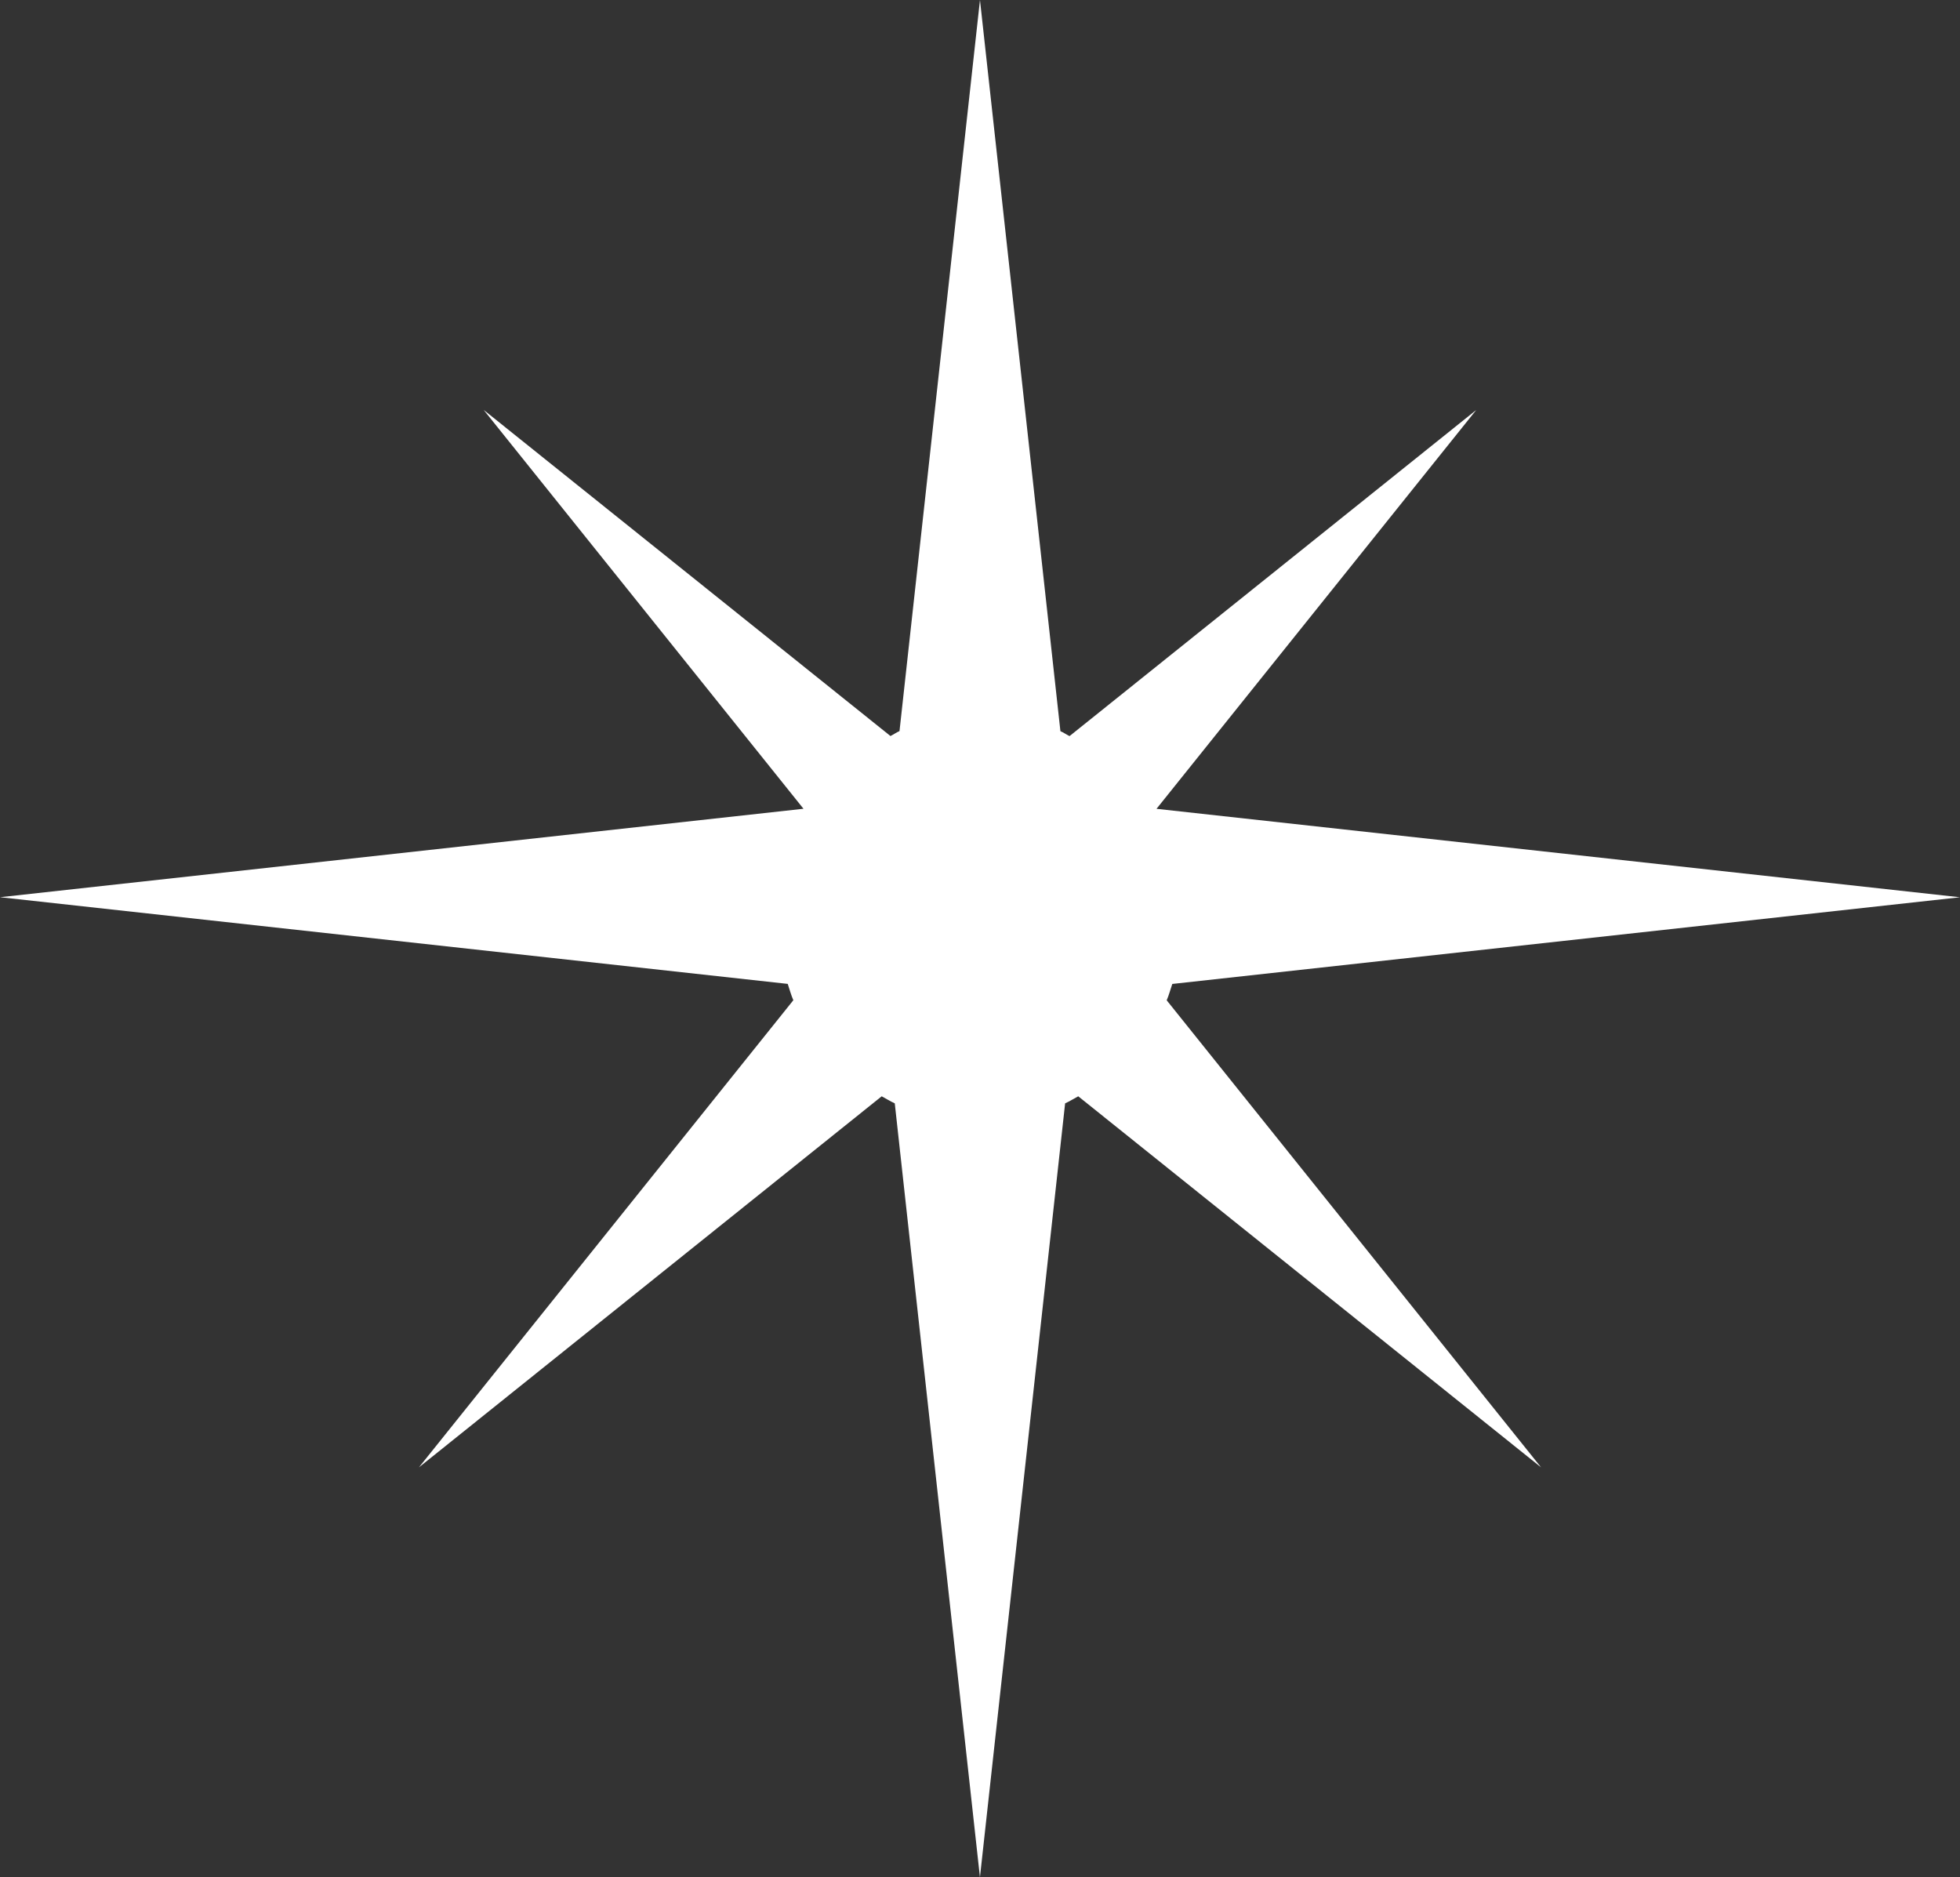 <svg xmlns="http://www.w3.org/2000/svg" width="72" height="68.958"><rect width="100%" height="100%" fill="#333333" stroke="none"/><path data-name="Tracciato 106" d="M56.611 53.9L42.858 36.743c.084-.192.137-.4.206-.6L72 32.959 42.484 29.71l11.745-14.65-14.94 11.979c-.114-.056-.217-.131-.335-.181L35.999 0l-2.956 26.855c-.117.05-.217.125-.332.181L17.768 15.058l11.748 14.65L.001 32.957l28.936 3.184c.067.2.123.41.206.6L15.389 53.9l17-13.63c.159.086.315.184.48.259l3.129 28.428 3.129-28.428c.167-.075.323-.173.482-.259z" fill="#fff"/></svg>
